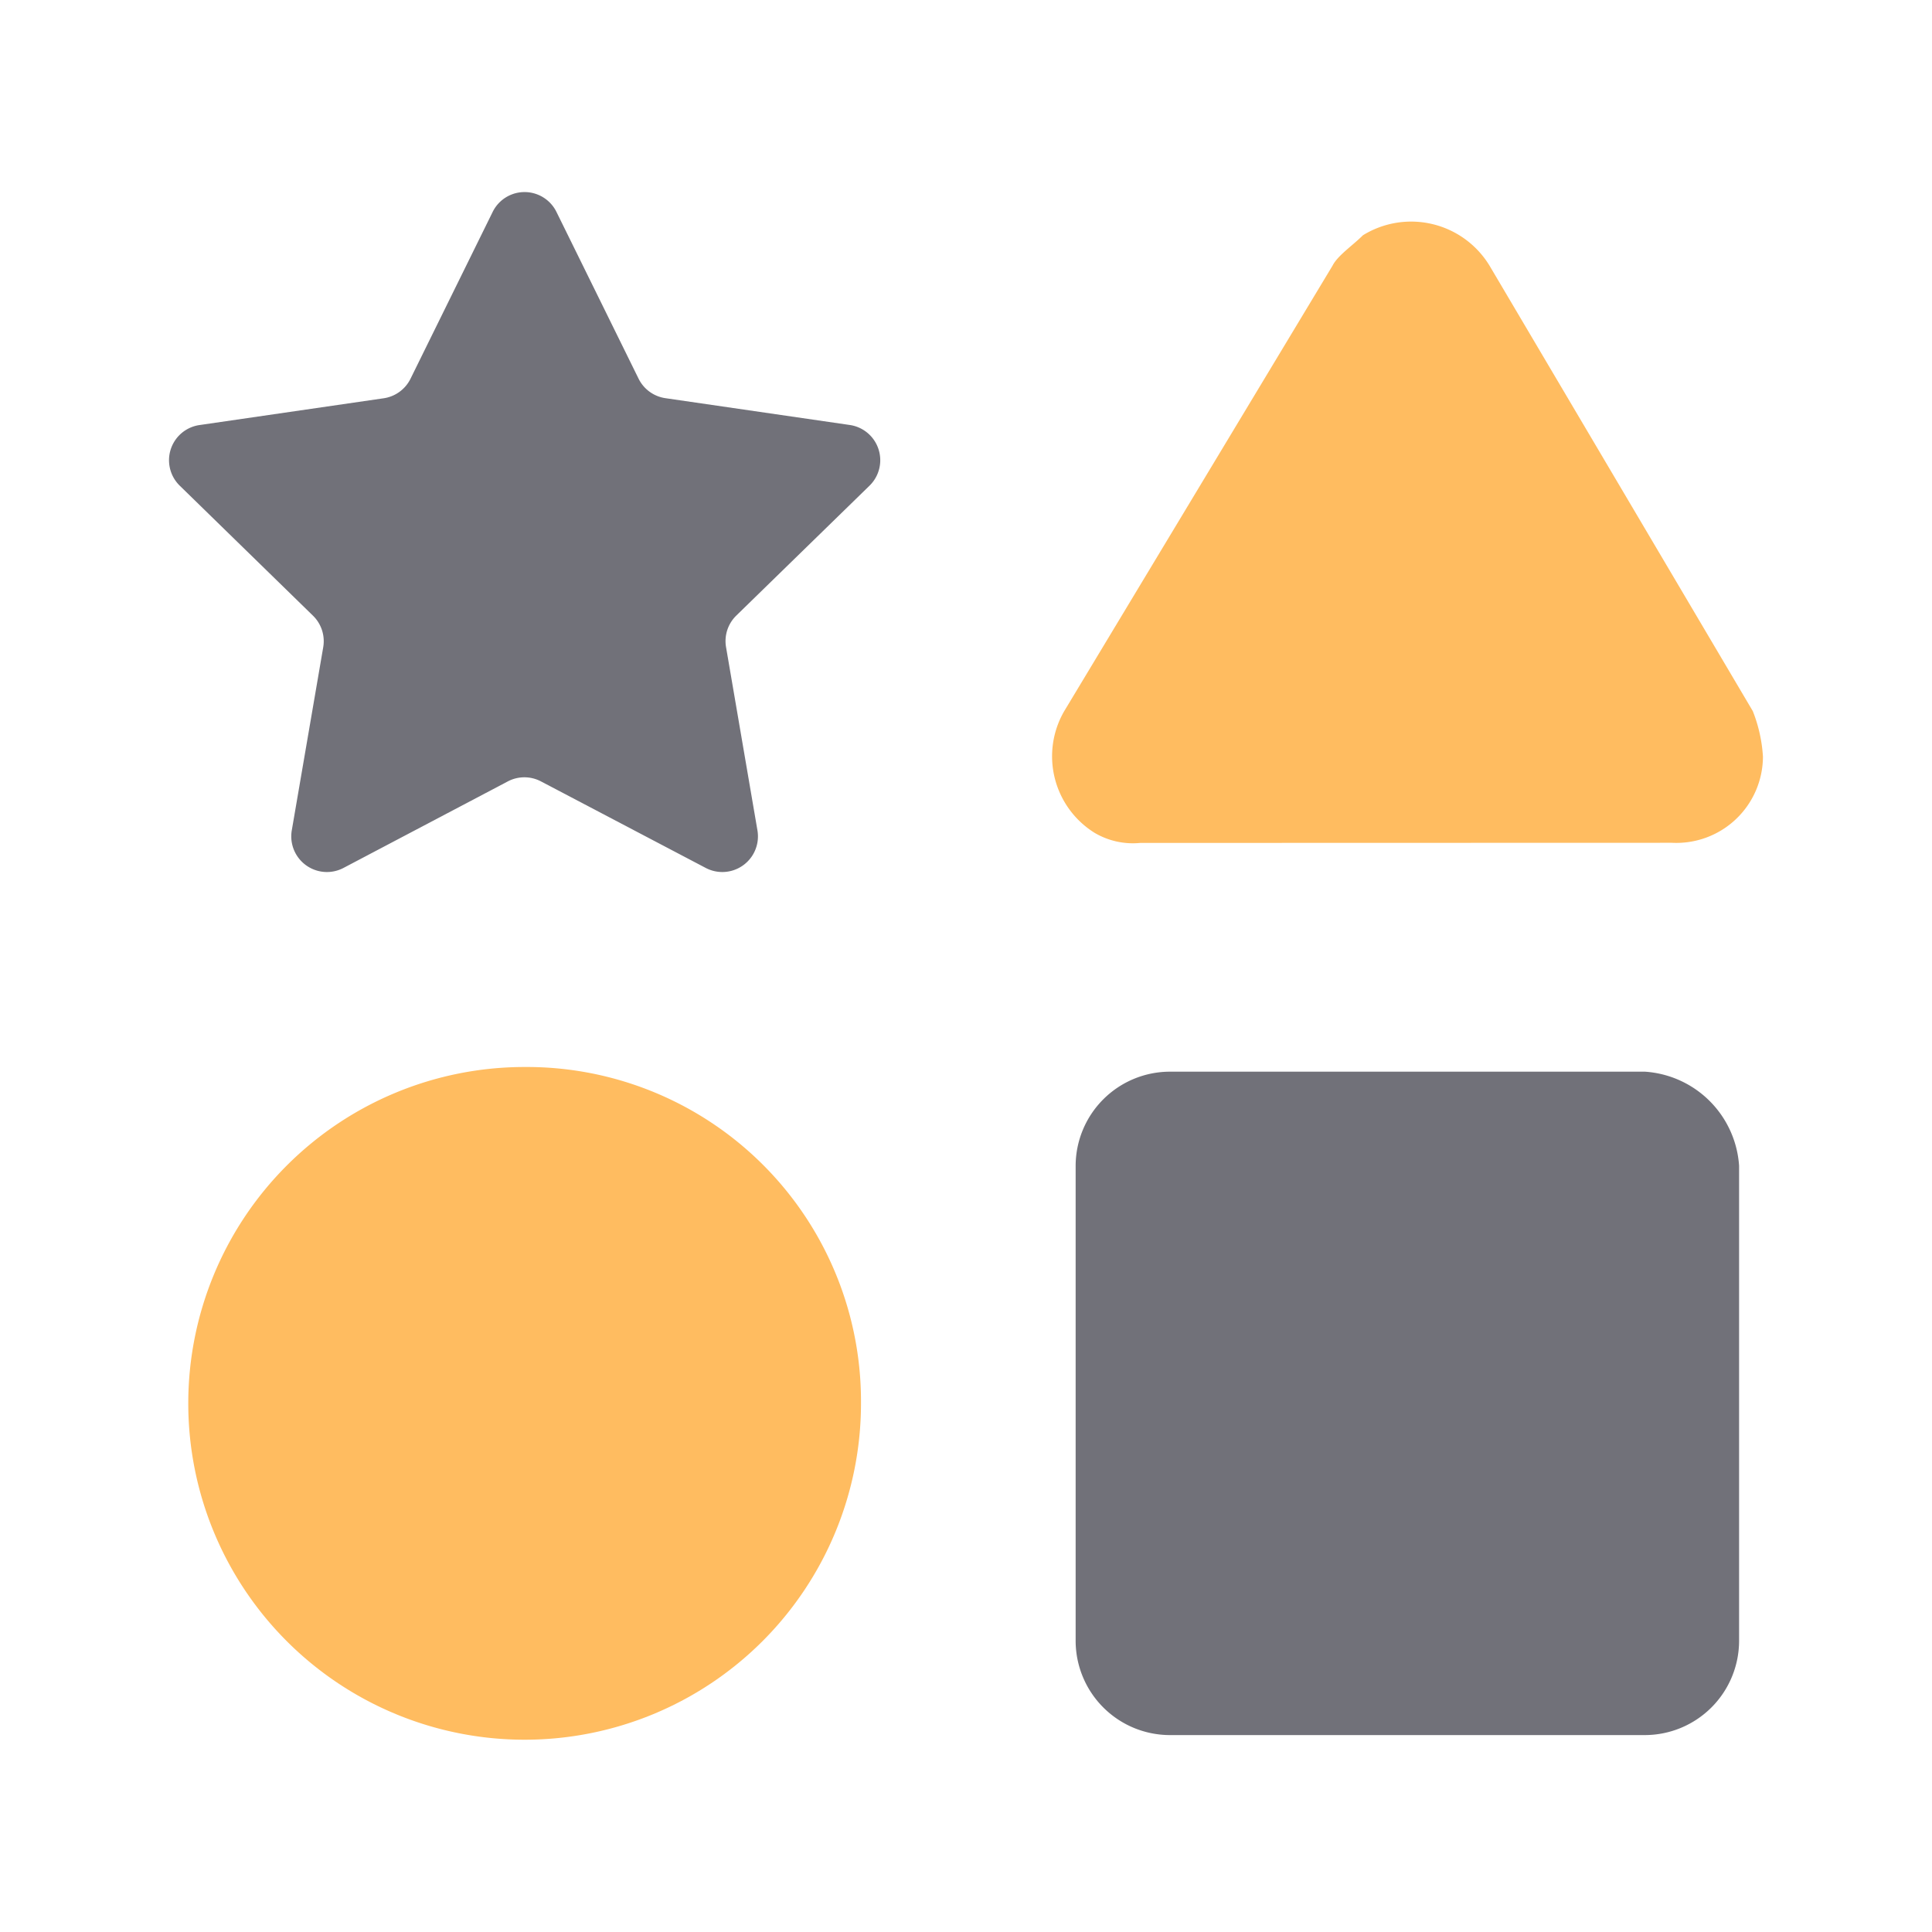 <svg id="tracking-with-any-reference-type" xmlns="http://www.w3.org/2000/svg" width="40" height="40" viewBox="0 0 40 40">
  <rect id="Rectangle_1581" data-name="Rectangle 1581" width="40" height="40" fill="none"/>
  <g id="Group_9272" data-name="Group 9272">
    <g id="Group_9270" data-name="Group 9270">
      <path id="Icon_awesome-shapes" data-name="Icon awesome-shapes" d="M10.862,22.091a6.964,6.964,0,1,0,6.964,6.964A6.921,6.921,0,0,0,10.862,22.091Z" fill="#ffbc60"/>
      <path id="Path_17526" data-name="Path 17526" d="M34.613,17.449A1.793,1.793,0,0,0,36.5,15.667a3.06,3.06,0,0,0-.21-.944L30.839,5.5a1.9,1.9,0,0,0-2.621-.629c-.21.21-.524.42-.629.629l-5.557,9.226a1.866,1.866,0,0,0,.629,2.516,1.559,1.559,0,0,0,.944.21Z" fill="#ffbc60"/>
    </g>
    <g id="Group_9271" data-name="Group 9271">
      <path id="Path_17527" data-name="Path 17527" d="M36.006,24.136v9.839a1.954,1.954,0,0,1-1.948,1.948H24.219a1.954,1.954,0,0,1-1.949-1.948V24.136a1.954,1.954,0,0,1,1.949-1.948h9.839A2.093,2.093,0,0,1,36.006,24.136Z" fill="#717179"/>
      <path id="Path_17528" data-name="Path 17528" d="M11.523,4.392l1.7,3.452a.738.738,0,0,0,.555.4l3.81.554A.737.737,0,0,1,18,10.058l-2.756,2.687a.738.738,0,0,0-.212.653l.65,3.794a.738.738,0,0,1-1.07.778L11.2,16.178a.736.736,0,0,0-.686,0L7.111,17.97a.738.738,0,0,1-1.07-.778L6.692,13.4a.738.738,0,0,0-.212-.653L3.724,10.058A.736.736,0,0,1,4.132,8.8l3.81-.554a.738.738,0,0,0,.555-.4l1.7-3.452A.736.736,0,0,1,11.523,4.392Z" fill="#717179"/>
    </g>
  </g>
</svg>
